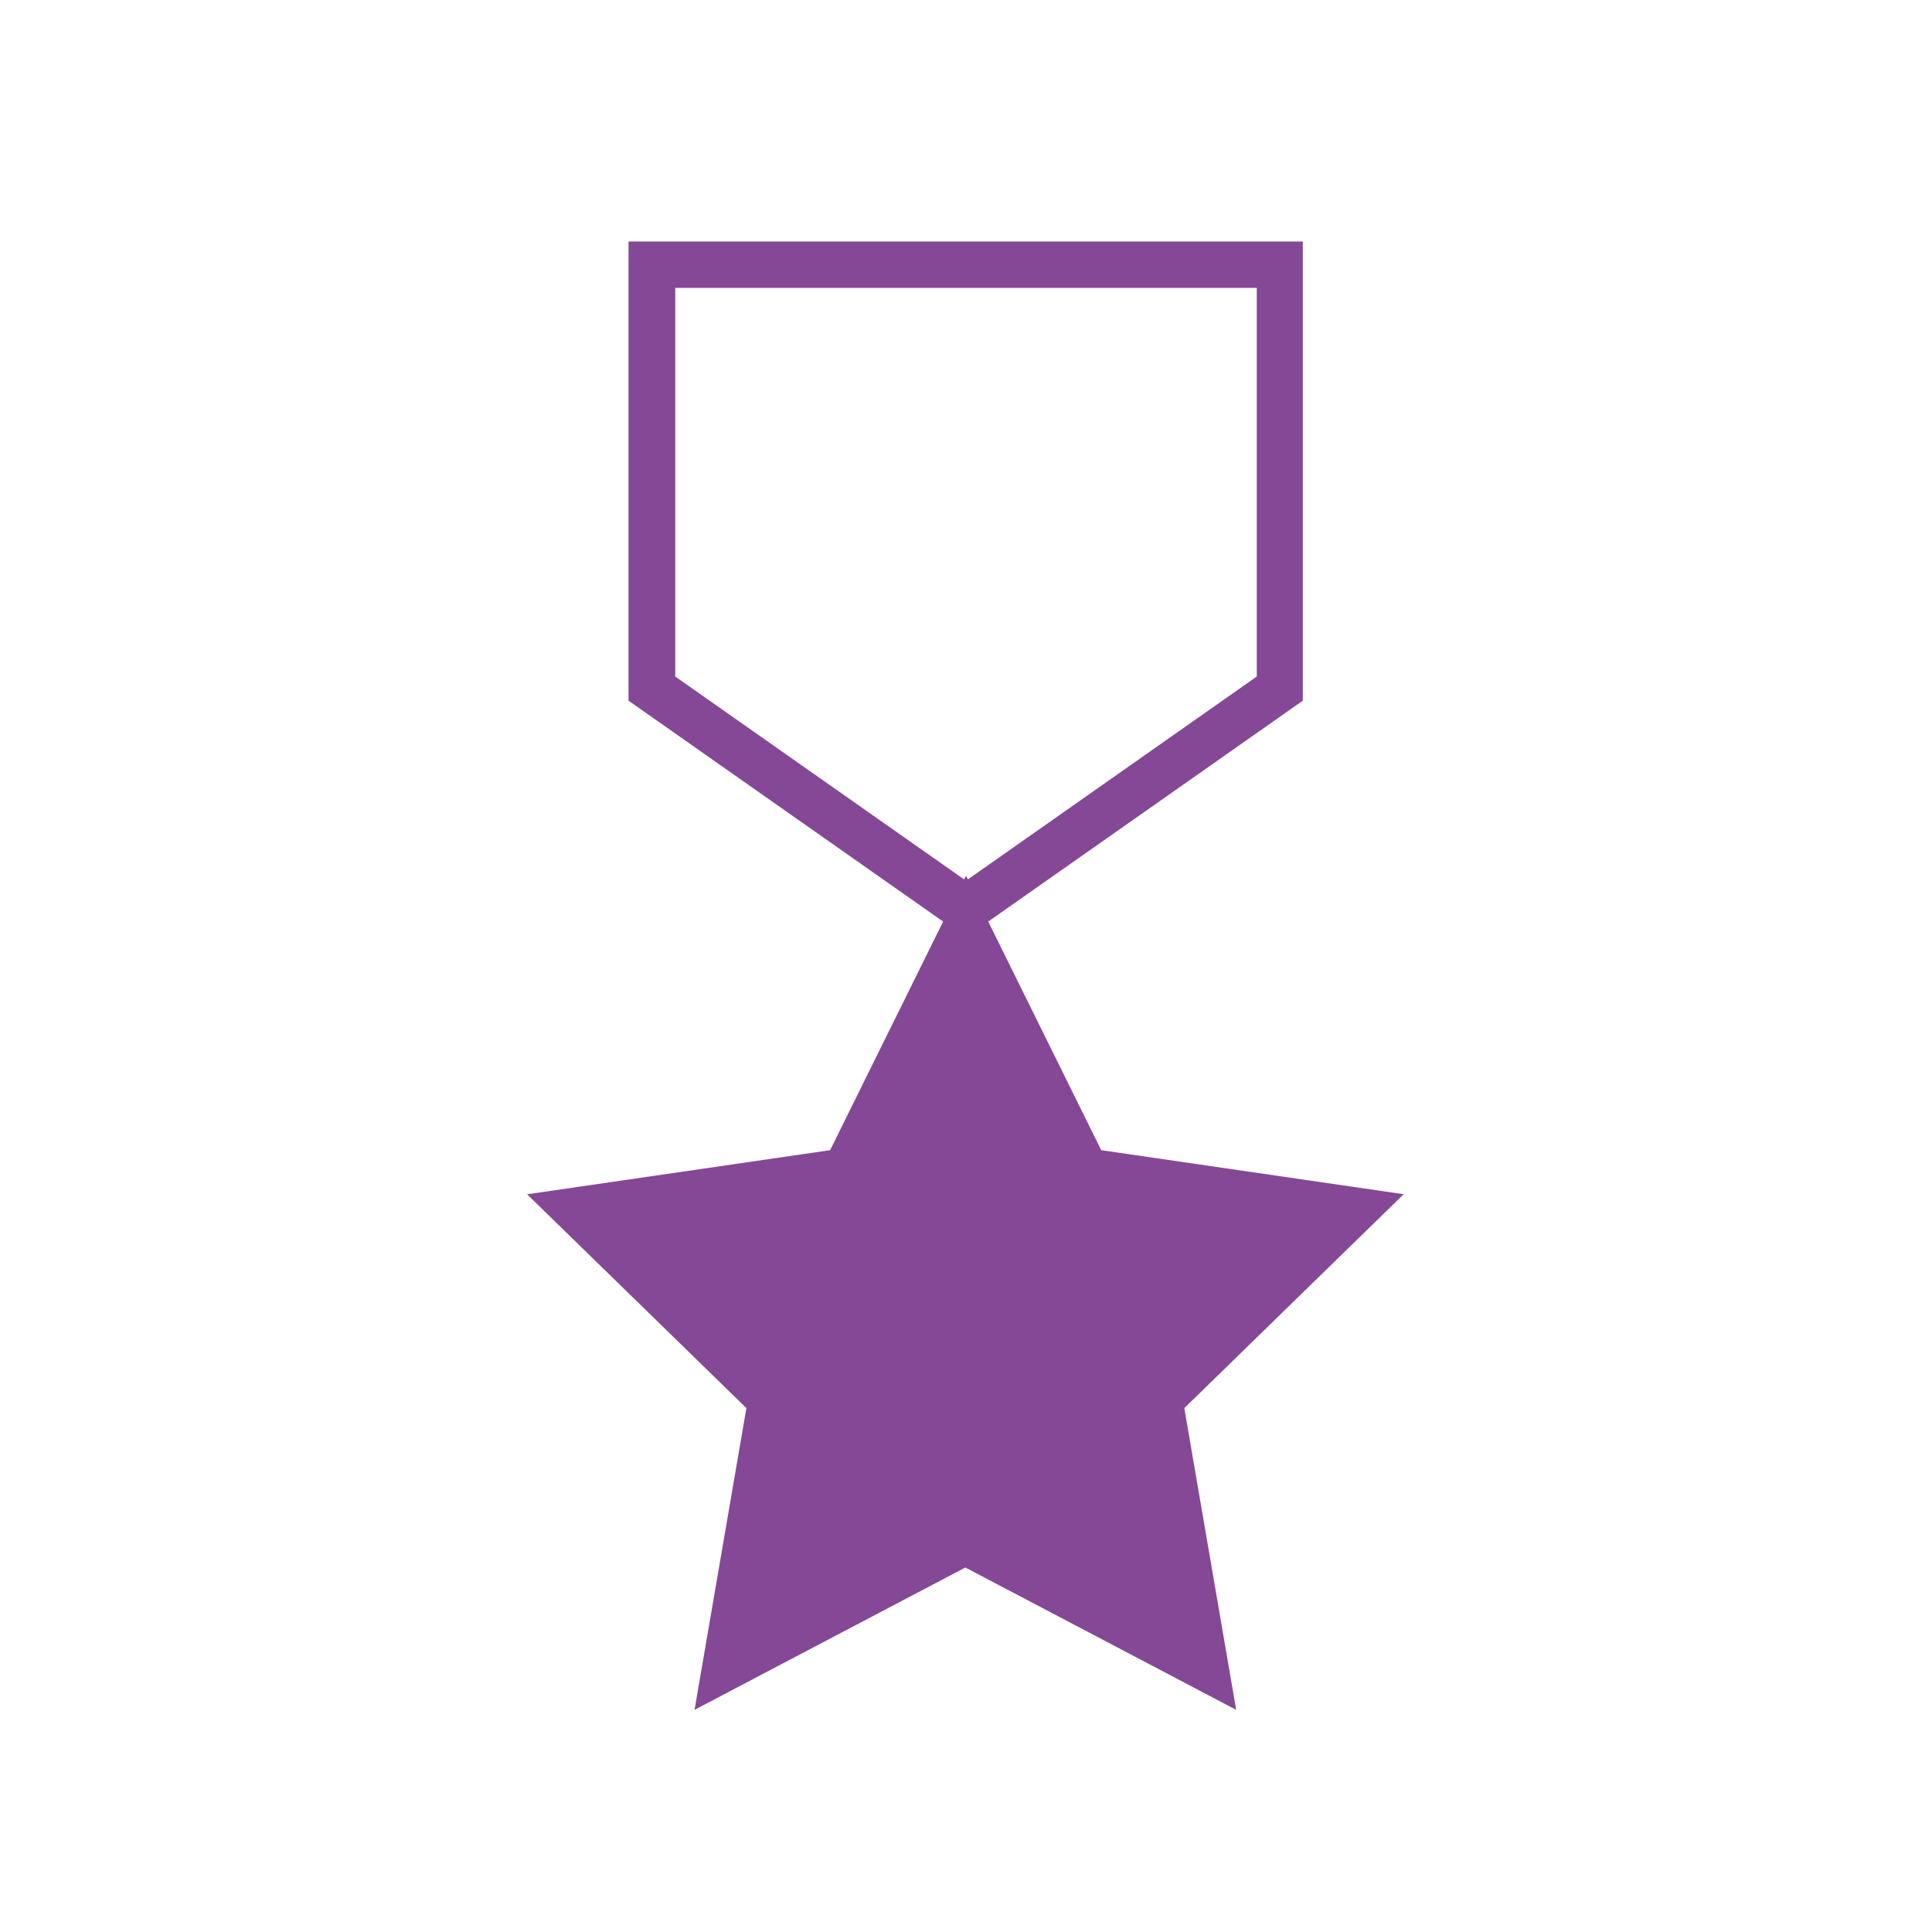 <?xml version="1.0" encoding="UTF-8"?> <svg xmlns="http://www.w3.org/2000/svg" id="In_progress" viewBox="0 0 60 60"><defs><style>.cls-1{fill:#844896;stroke-width:0px;}</style></defs><path class="cls-1" d="m43.61,37.09l-9.41-1.37-3.51-7.1,9.77-6.86V7.5h-20.94v14.26l9.77,6.86-3.51,7.1-9.41,1.37,6.81,6.64-1.61,9.37,8.41-4.42,8.41,4.42-1.61-9.37,6.81-6.64Zm-22.64-16.08v-12.07h18.06v12.07l-8.97,6.3-.06-.11-.06.11-8.97-6.3Z"></path></svg> 